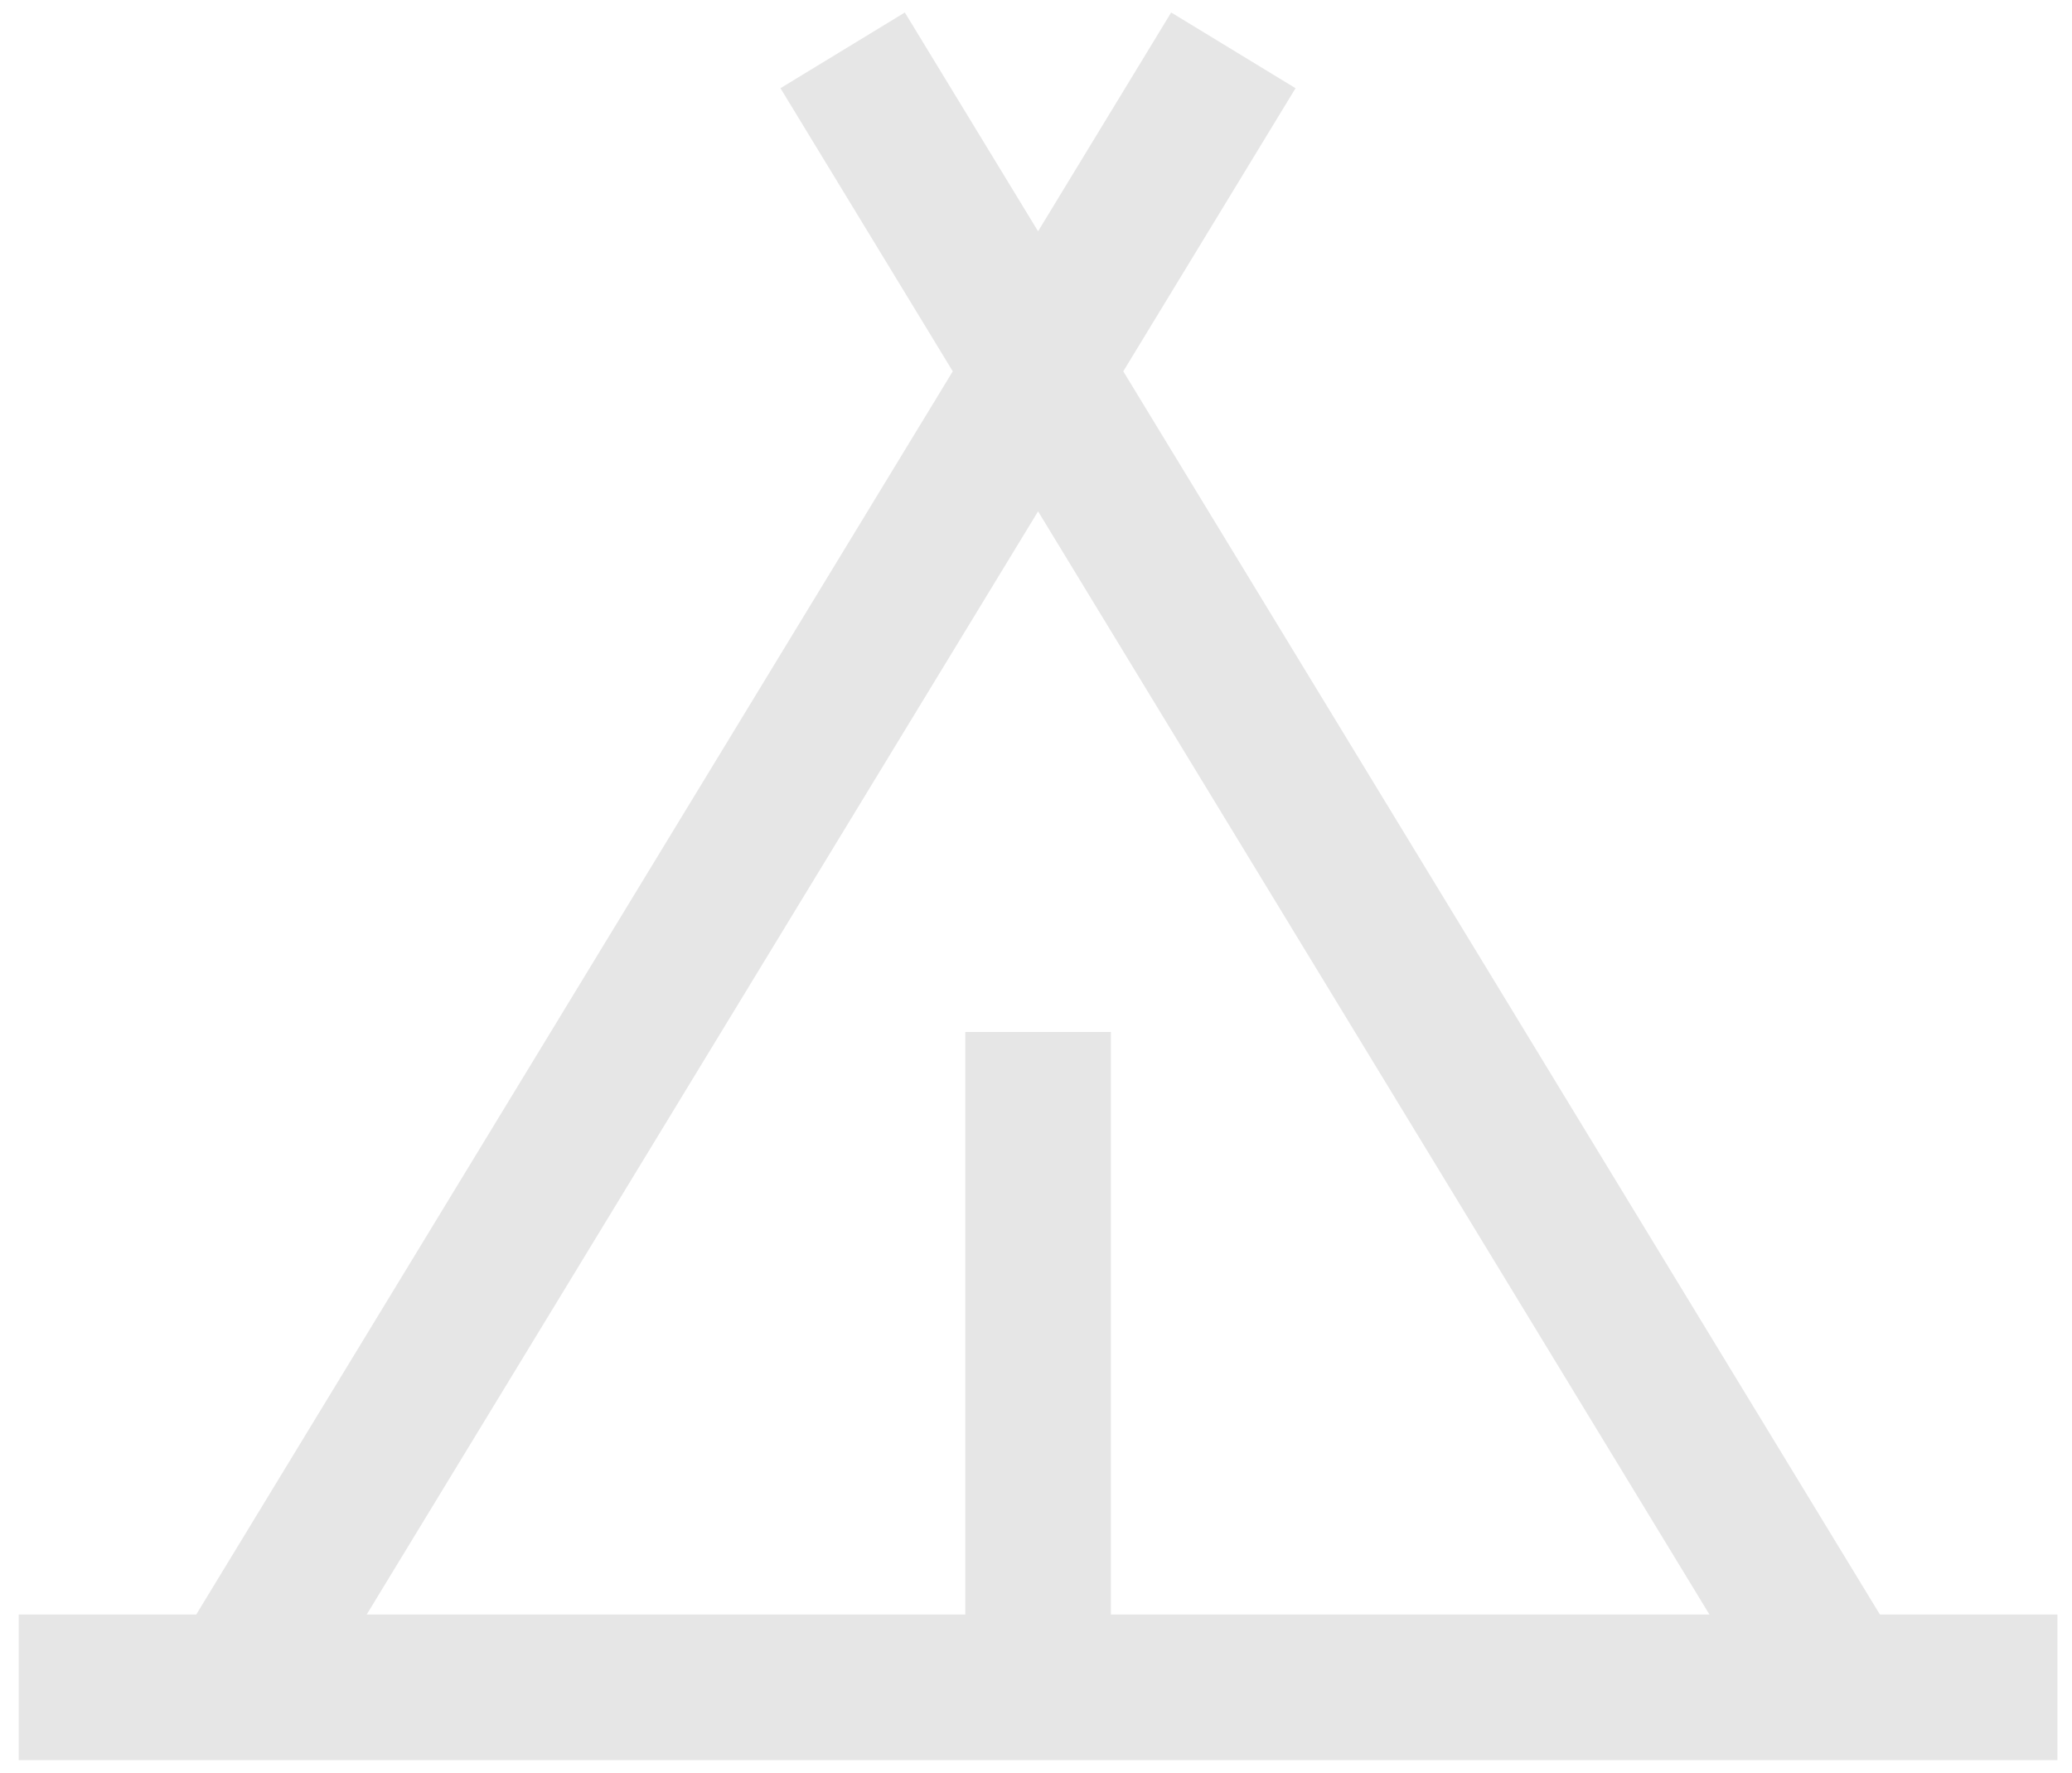 <svg width="83" height="71" viewBox="0 0 83 71" fill="none" xmlns="http://www.w3.org/2000/svg">
<path d="M75.305 64.667L44.996 14.873L51.897 3.533L46.915 0.5L41.583 9.264L36.246 0.5L31.264 3.533L38.166 14.873L7.861 64.667H0.75V70.5H82.417V64.667H75.305ZM41.583 20.481L68.477 64.667H44.5V41.333H38.667V64.667H14.689L41.583 20.481Z" fill="#E6E6E6"/>
</svg>
